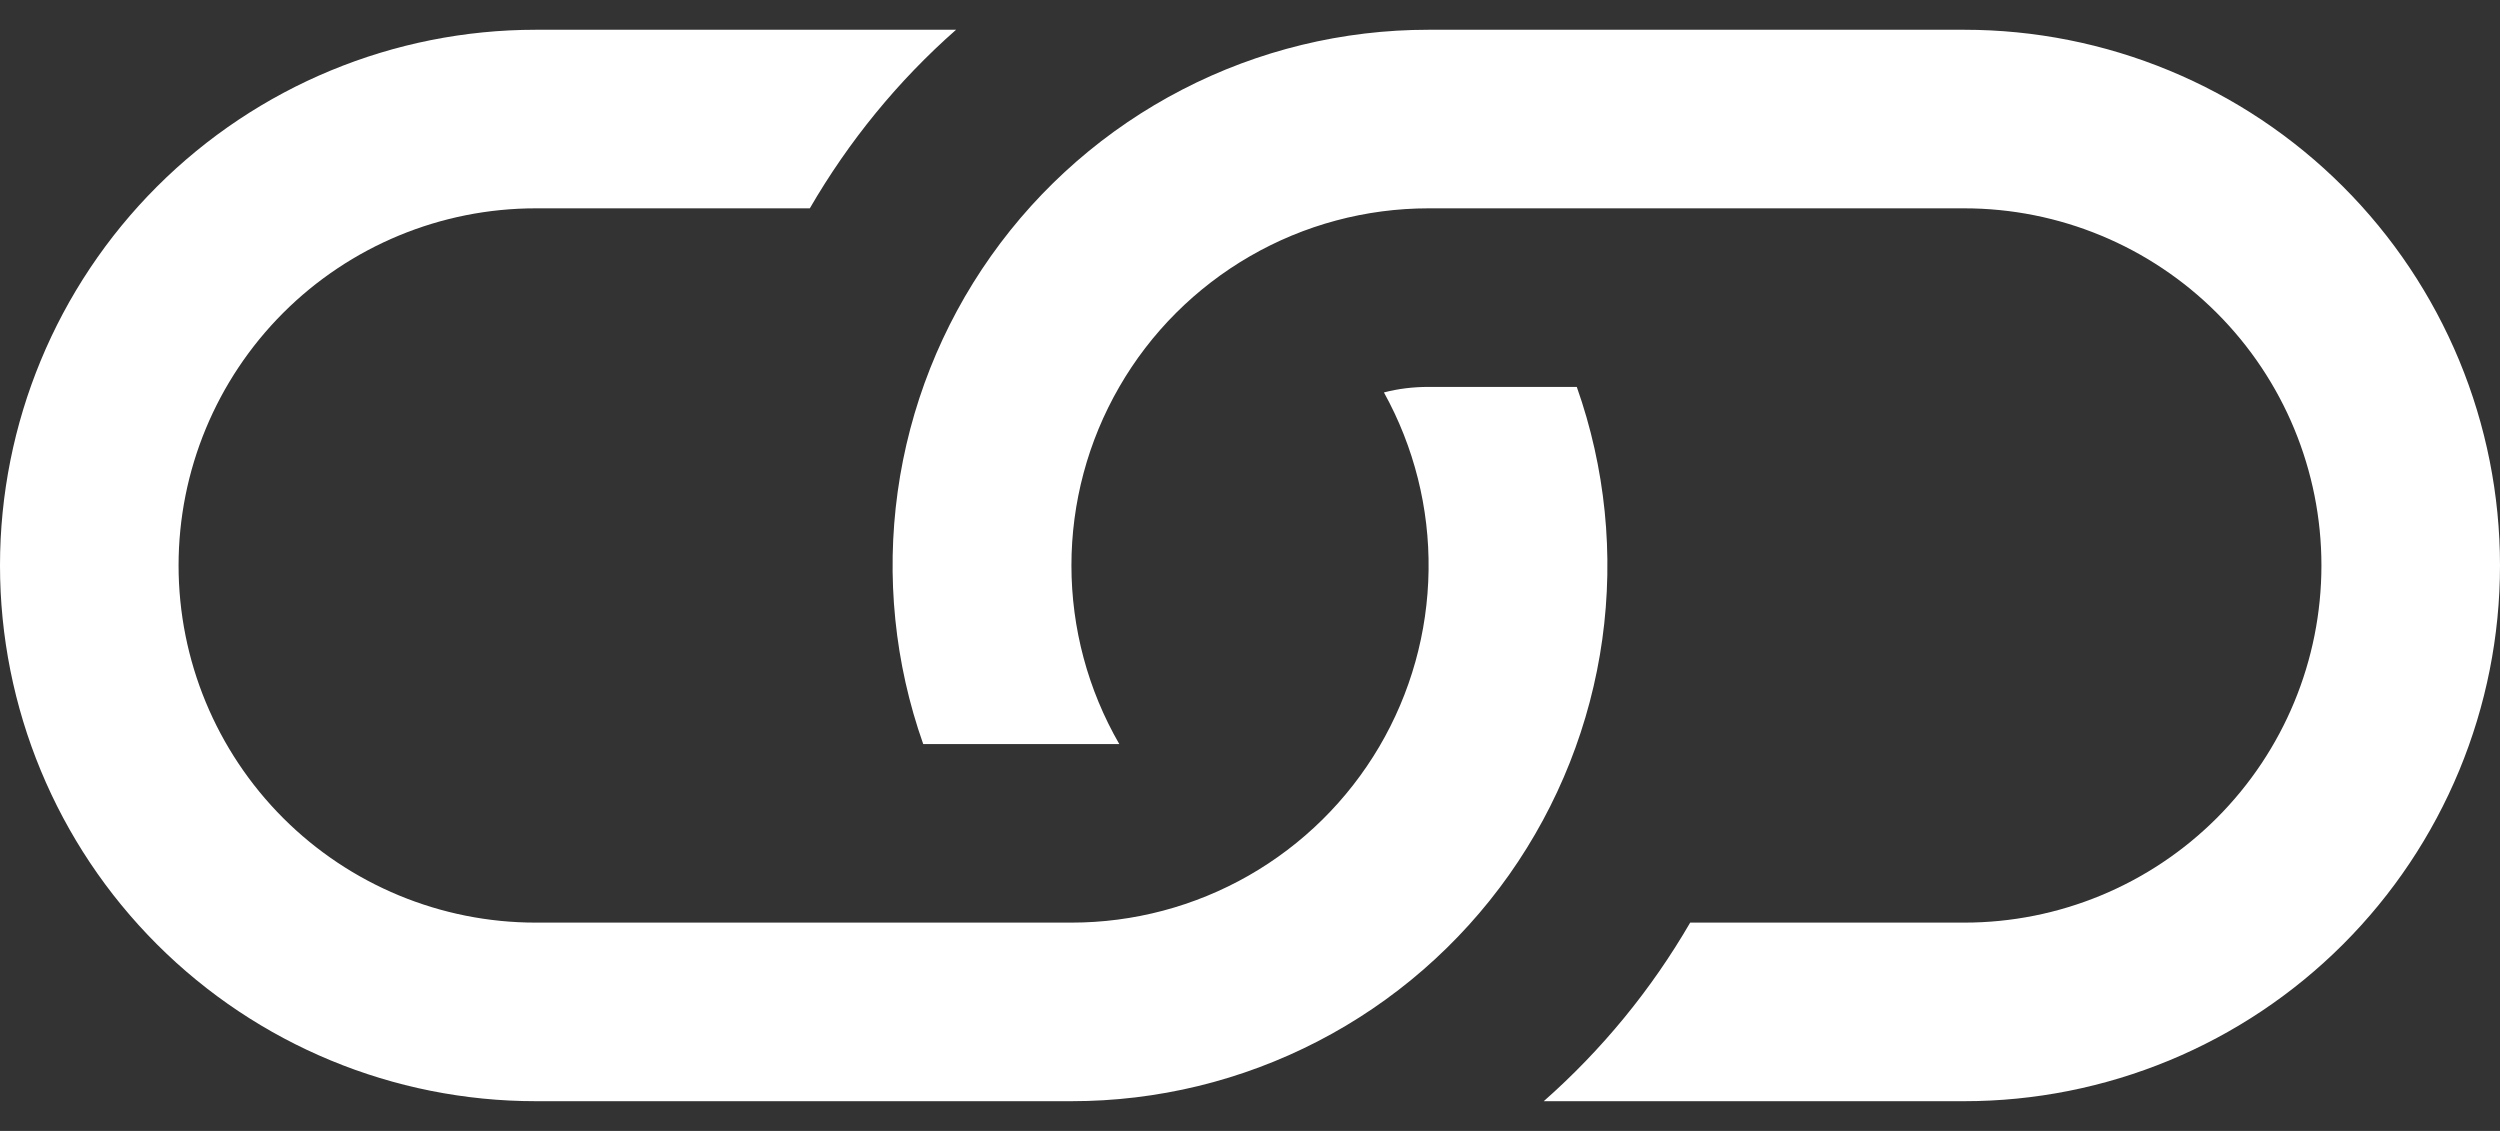 <svg width="42" height="19" viewBox="0 0 42 19" fill="none" xmlns="http://www.w3.org/2000/svg">
<rect x="0" y="0" width="42" height="19" fill="#333333" stroke="none"/>
<path d="M16.062 0.5H9C6.613 0.5 4.324 1.448 2.636 3.136C0.948 4.824 -0 7.113 -0 9.5C-0 11.887 0.948 14.176 2.636 15.864C4.324 17.552 6.613 18.5 9 18.5H18C19.44 18.501 20.859 18.156 22.139 17.494C23.418 16.833 24.52 15.874 25.352 14.698C26.183 13.522 26.721 12.164 26.919 10.738C27.117 9.311 26.97 7.858 26.49 6.5H24C23.742 6.5 23.49 6.53 23.25 6.593C23.756 7.507 24.015 8.536 24 9.58C23.986 10.625 23.7 11.647 23.17 12.547C22.64 13.446 21.884 14.192 20.977 14.71C20.07 15.228 19.044 15.5 18 15.5H9C7.408 15.5 5.882 14.868 4.757 13.743C3.632 12.617 3 11.091 3 9.5C3 7.909 3.632 6.383 4.757 5.257C5.882 4.132 7.408 3.5 9 3.5H13.605C14.259 2.372 15.087 1.358 16.062 0.5Z" fill="white"/>
<path d="M24 0.5C22.56 0.499 21.14 0.844 19.861 1.506C18.582 2.167 17.48 3.126 16.648 4.302C15.816 5.478 15.279 6.836 15.081 8.262C14.883 9.689 15.03 11.142 15.51 12.5H18.804C18.277 11.588 18 10.553 18 9.5C18 8.447 18.277 7.412 18.804 6.5C19.33 5.588 20.088 4.831 21 4.304C21.912 3.777 22.947 3.5 24 3.5H33C34.591 3.5 36.117 4.132 37.242 5.257C38.368 6.383 39 7.909 39 9.5C39 11.091 38.368 12.617 37.242 13.743C36.117 14.868 34.591 15.5 33 15.5H28.395C27.742 16.626 26.911 17.639 25.935 18.5H33C34.182 18.5 35.352 18.267 36.444 17.815C37.536 17.363 38.528 16.7 39.364 15.864C40.2 15.028 40.862 14.036 41.315 12.944C41.767 11.852 42 10.682 42 9.5C42 8.318 41.767 7.148 41.315 6.056C40.862 4.964 40.2 3.972 39.364 3.136C38.528 2.3 37.536 1.637 36.444 1.185C35.352 0.733 34.182 0.5 33 0.5H24Z" fill="white"/>
</svg>
